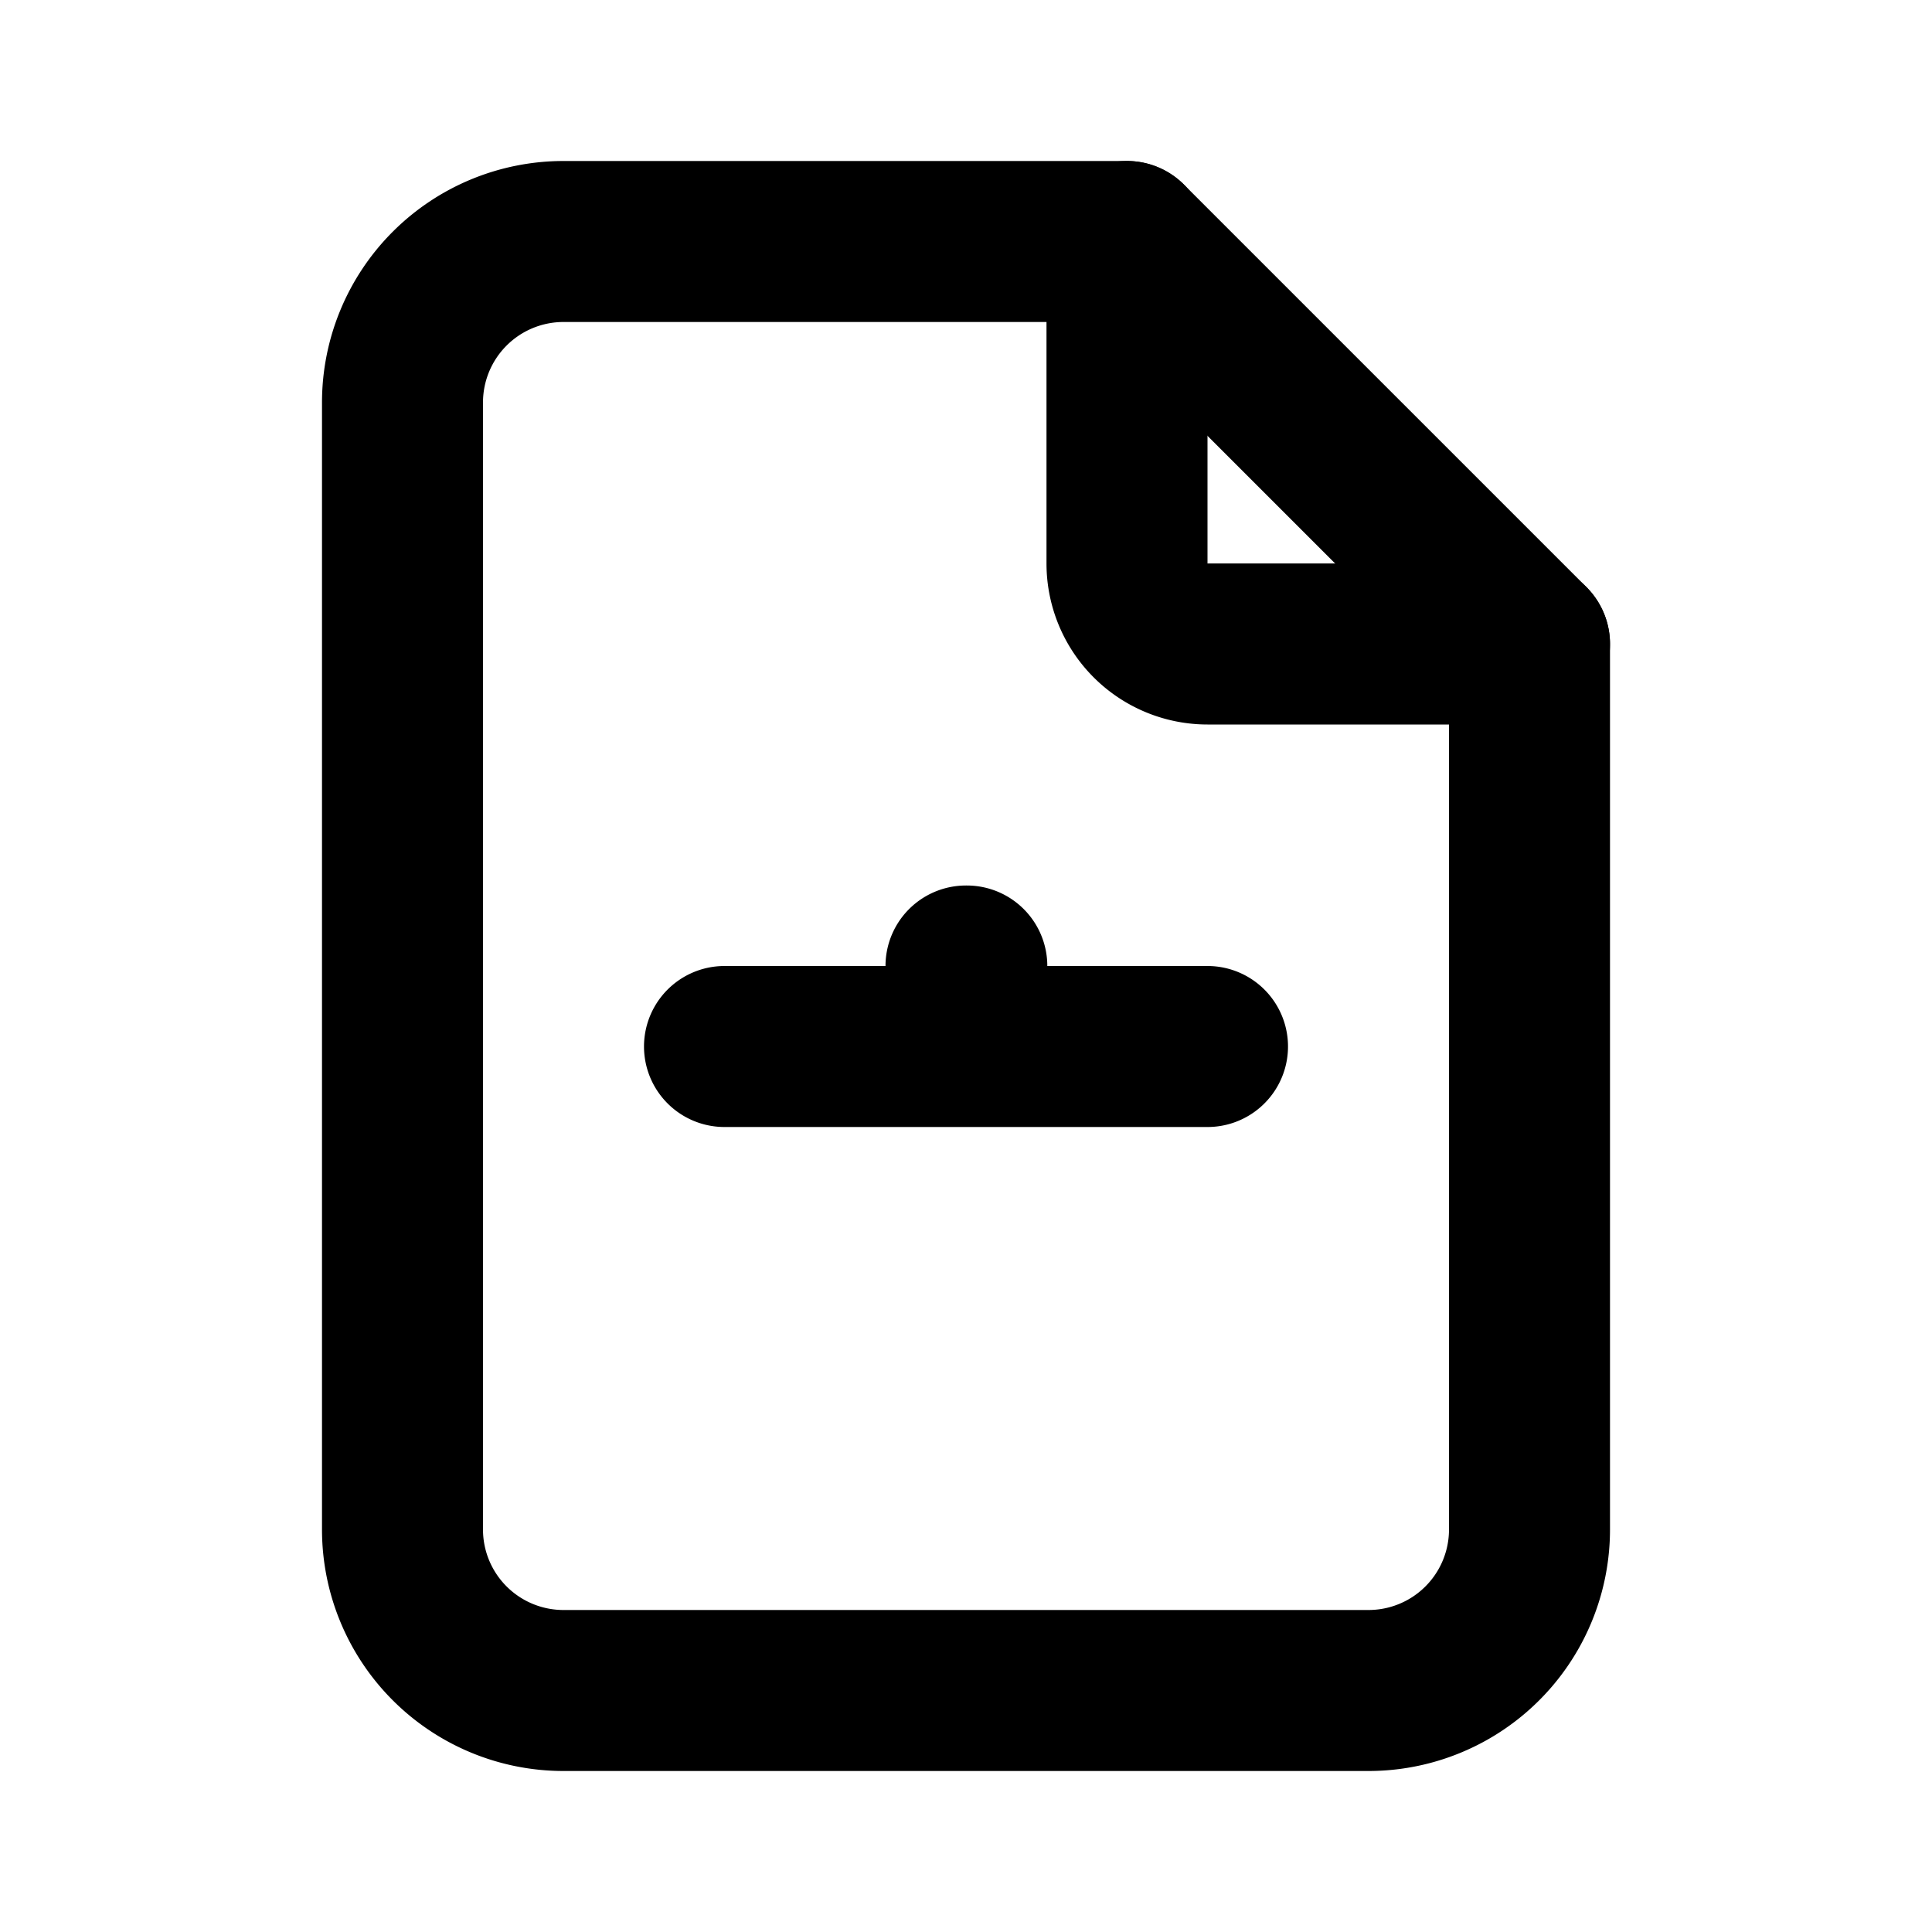 <svg xmlns="http://www.w3.org/2000/svg" viewBox="0 0 24 24" width="64" height="64">
  <g fill="none" stroke="currentColor" stroke-linecap="round" stroke-linejoin="round" stroke-width="2">
    <path d="M14 3v4a1 1 0 0 0 1 1h4"/>
    <path d="M17 21H7a2 2 0 0 1-2-2V5a2 2 0 0 1 2-2h7l5 5v11a2 2 0 0 1-2 2zm-5-9h.01M9 13h6"/>
  </g>
</svg>